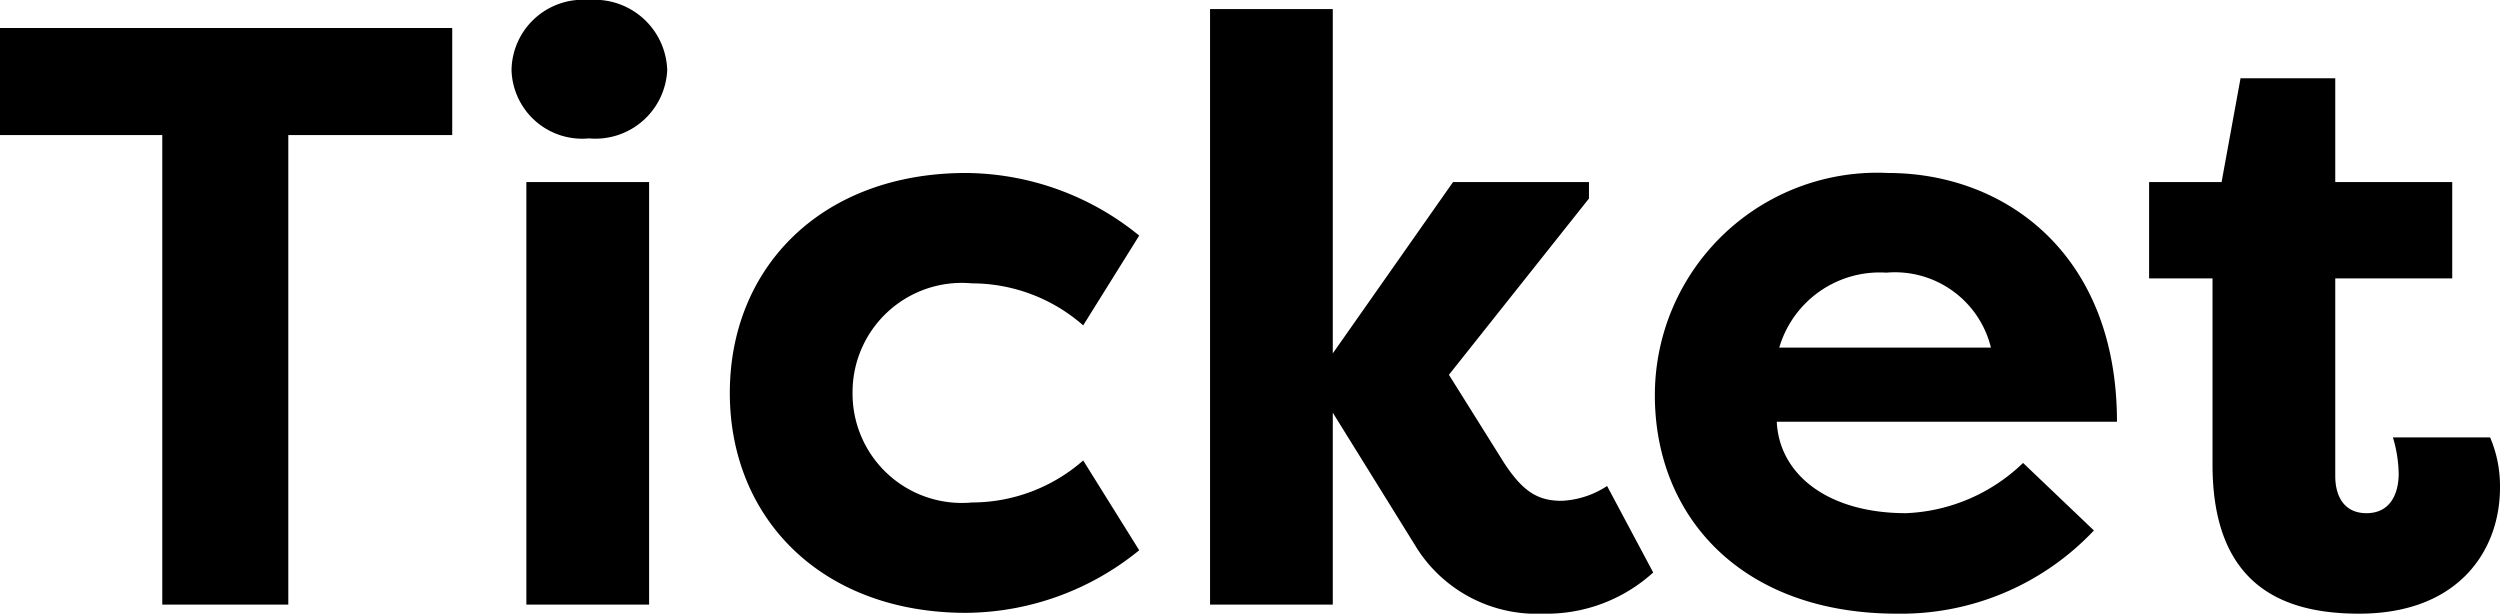<svg xmlns="http://www.w3.org/2000/svg" width="60.7" height="14.9" viewBox="0 0 60.7 14.9">
  <path id="パス_37518" data-name="パス 37518" d="M-30.21-14v2.6h3.94V0h3.06V-11.4h3.98V-14ZM-14.45,0V-10.26h-2.98V0Zm-3.34-12.98a1.716,1.716,0,0,0,1.88,1.66,1.745,1.745,0,0,0,1.9-1.66,1.763,1.763,0,0,0-1.9-1.7A1.734,1.734,0,0,0-17.79-12.98Zm5.3,7.84C-12.49-2.1-10.27.2-6.75.2a6.723,6.723,0,0,0,4.2-1.52L-3.91-3.5a4.1,4.1,0,0,1-2.7,1.02,2.653,2.653,0,0,1-2.9-2.66A2.653,2.653,0,0,1-6.61-7.8a4.1,4.1,0,0,1,2.7,1.02l1.36-2.18a6.723,6.723,0,0,0-4.2-1.52C-10.27-10.48-12.49-8.18-12.49-5.14ZM2.15-6.1v-8.36H-.83V0H2.15V-4.66L4.21-1.34A3.448,3.448,0,0,0,7.25.22a3.853,3.853,0,0,0,2.68-1L8.81-2.88a2.191,2.191,0,0,1-1.1.36c-.58,0-.94-.22-1.4-.92L4.97-5.58l3.4-4.28v-.4H5.07ZM15.59-8.06a2.4,2.4,0,0,1,2.54,1.82H12.99A2.544,2.544,0,0,1,15.59-8.06Zm3.32,4.62a4.338,4.338,0,0,1-2.84,1.22c-1.9,0-3.08-.94-3.14-2.22h8.26c0-4.08-2.72-6.04-5.56-6.04a5.4,5.4,0,0,0-5.66,5.4c0,2.92,2.08,5.3,5.88,5.3A6.435,6.435,0,0,0,20.63-1.8Zm7.58-9.34h-2.3l-.46,2.52H21.97v2.34h1.54V-3.4c0,2.98,1.76,3.62,3.56,3.62,2.42,0,3.42-1.54,3.42-3.06a3.012,3.012,0,0,0-.24-1.22H27.89a3.235,3.235,0,0,1,.14.88c0,.48-.2.96-.78.96s-.76-.46-.76-.9v-4.8h2.84v-2.34H26.49Z" transform="translate(30.21 14.68)"/>
</svg>
